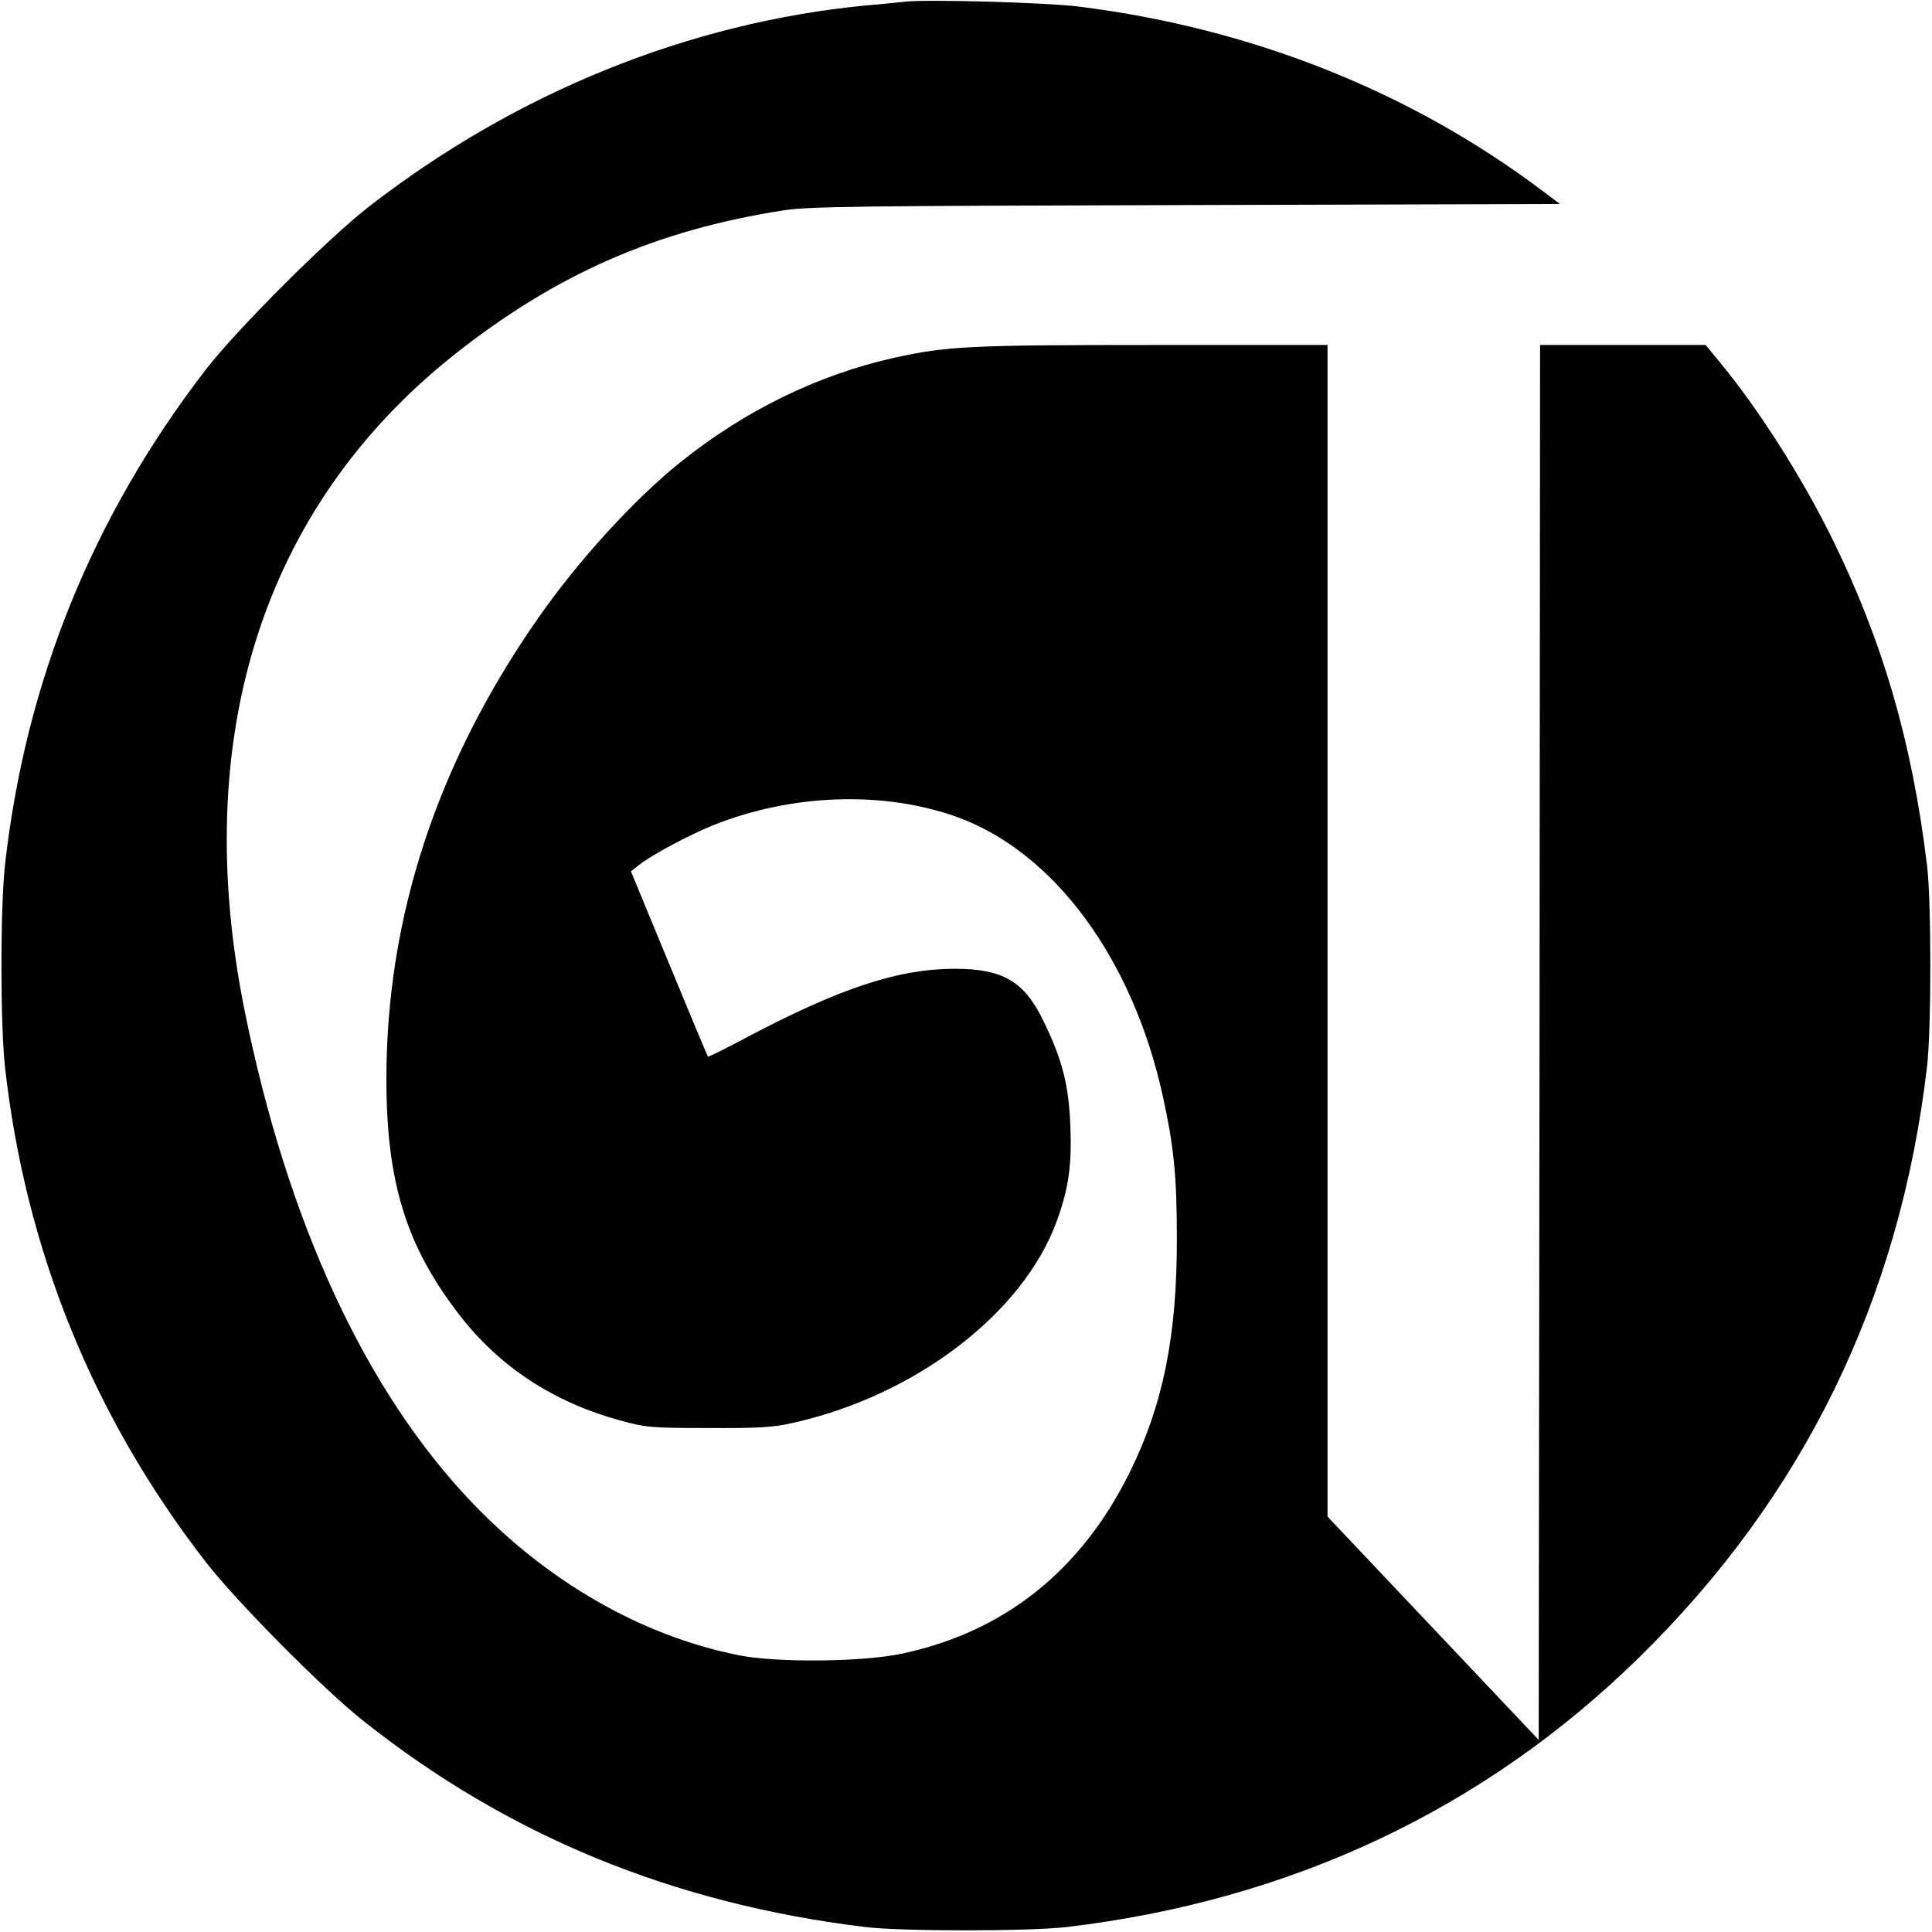 <?xml version="1.0" standalone="no"?>
<!DOCTYPE svg PUBLIC "-//W3C//DTD SVG 20010904//EN"
 "http://www.w3.org/TR/2001/REC-SVG-20010904/DTD/svg10.dtd">
<svg version="1.0" xmlns="http://www.w3.org/2000/svg"
 width="700pt" height="700pt" viewBox="0 0 700 700"
 preserveAspectRatio="xMidYMid meet">
<g transform="translate(0,700) scale(0.1,-0.1)"
fill="#000000" stroke="none">
<path d="M3280 6994 c-19 -2 -84 -9 -145 -14 -639 -62 -1264 -315 -1795 -726
-149 -115 -481 -446 -595 -594 -410 -532 -653 -1132 -727 -1795 -17 -155 -17
-575 0 -730 74 -663 318 -1266 728 -1795 111 -143 423 -458 569 -574 525 -417
1122 -663 1820 -748 133 -16 590 -16 730 0 811 96 1512 426 2073 976 598 586
945 1298 1044 2141 16 140 16 597 0 730 -54 445 -160 809 -342 1180 -110 224
-266 469 -405 638 l-55 67 -300 0 -300 0 -2 -2527 -3 -2527 -382 404 -383 405
0 2122 0 2123 -630 0 c-666 0 -748 -4 -939 -46 -277 -62 -542 -191 -776 -379
-165 -132 -368 -354 -512 -560 -368 -525 -553 -1086 -553 -1674 0 -375 72
-607 266 -857 145 -187 339 -314 579 -380 95 -26 112 -28 320 -28 179 -1 236
2 305 18 445 98 837 397 959 732 43 118 55 202 49 350 -6 144 -30 237 -97 374
-70 145 -147 190 -324 190 -206 -1 -416 -71 -760 -253 -71 -38 -130 -67 -132
-65 -2 2 -65 153 -141 337 l-138 334 28 22 c46 37 185 111 270 145 287 115
621 125 886 29 350 -128 634 -513 743 -1010 40 -182 51 -290 51 -514 1 -354
-50 -605 -170 -848 -176 -357 -454 -579 -824 -658 -142 -31 -456 -34 -595 -6
-351 71 -686 263 -961 549 -389 405 -673 1019 -828 1788 -199 989 66 1821 755
2371 371 295 735 455 1199 527 92 14 274 16 1458 19 l1354 4 -64 48 c-478 360
-1054 589 -1678 667 -117 15 -552 27 -630 18z"/>
</g>
</svg>
